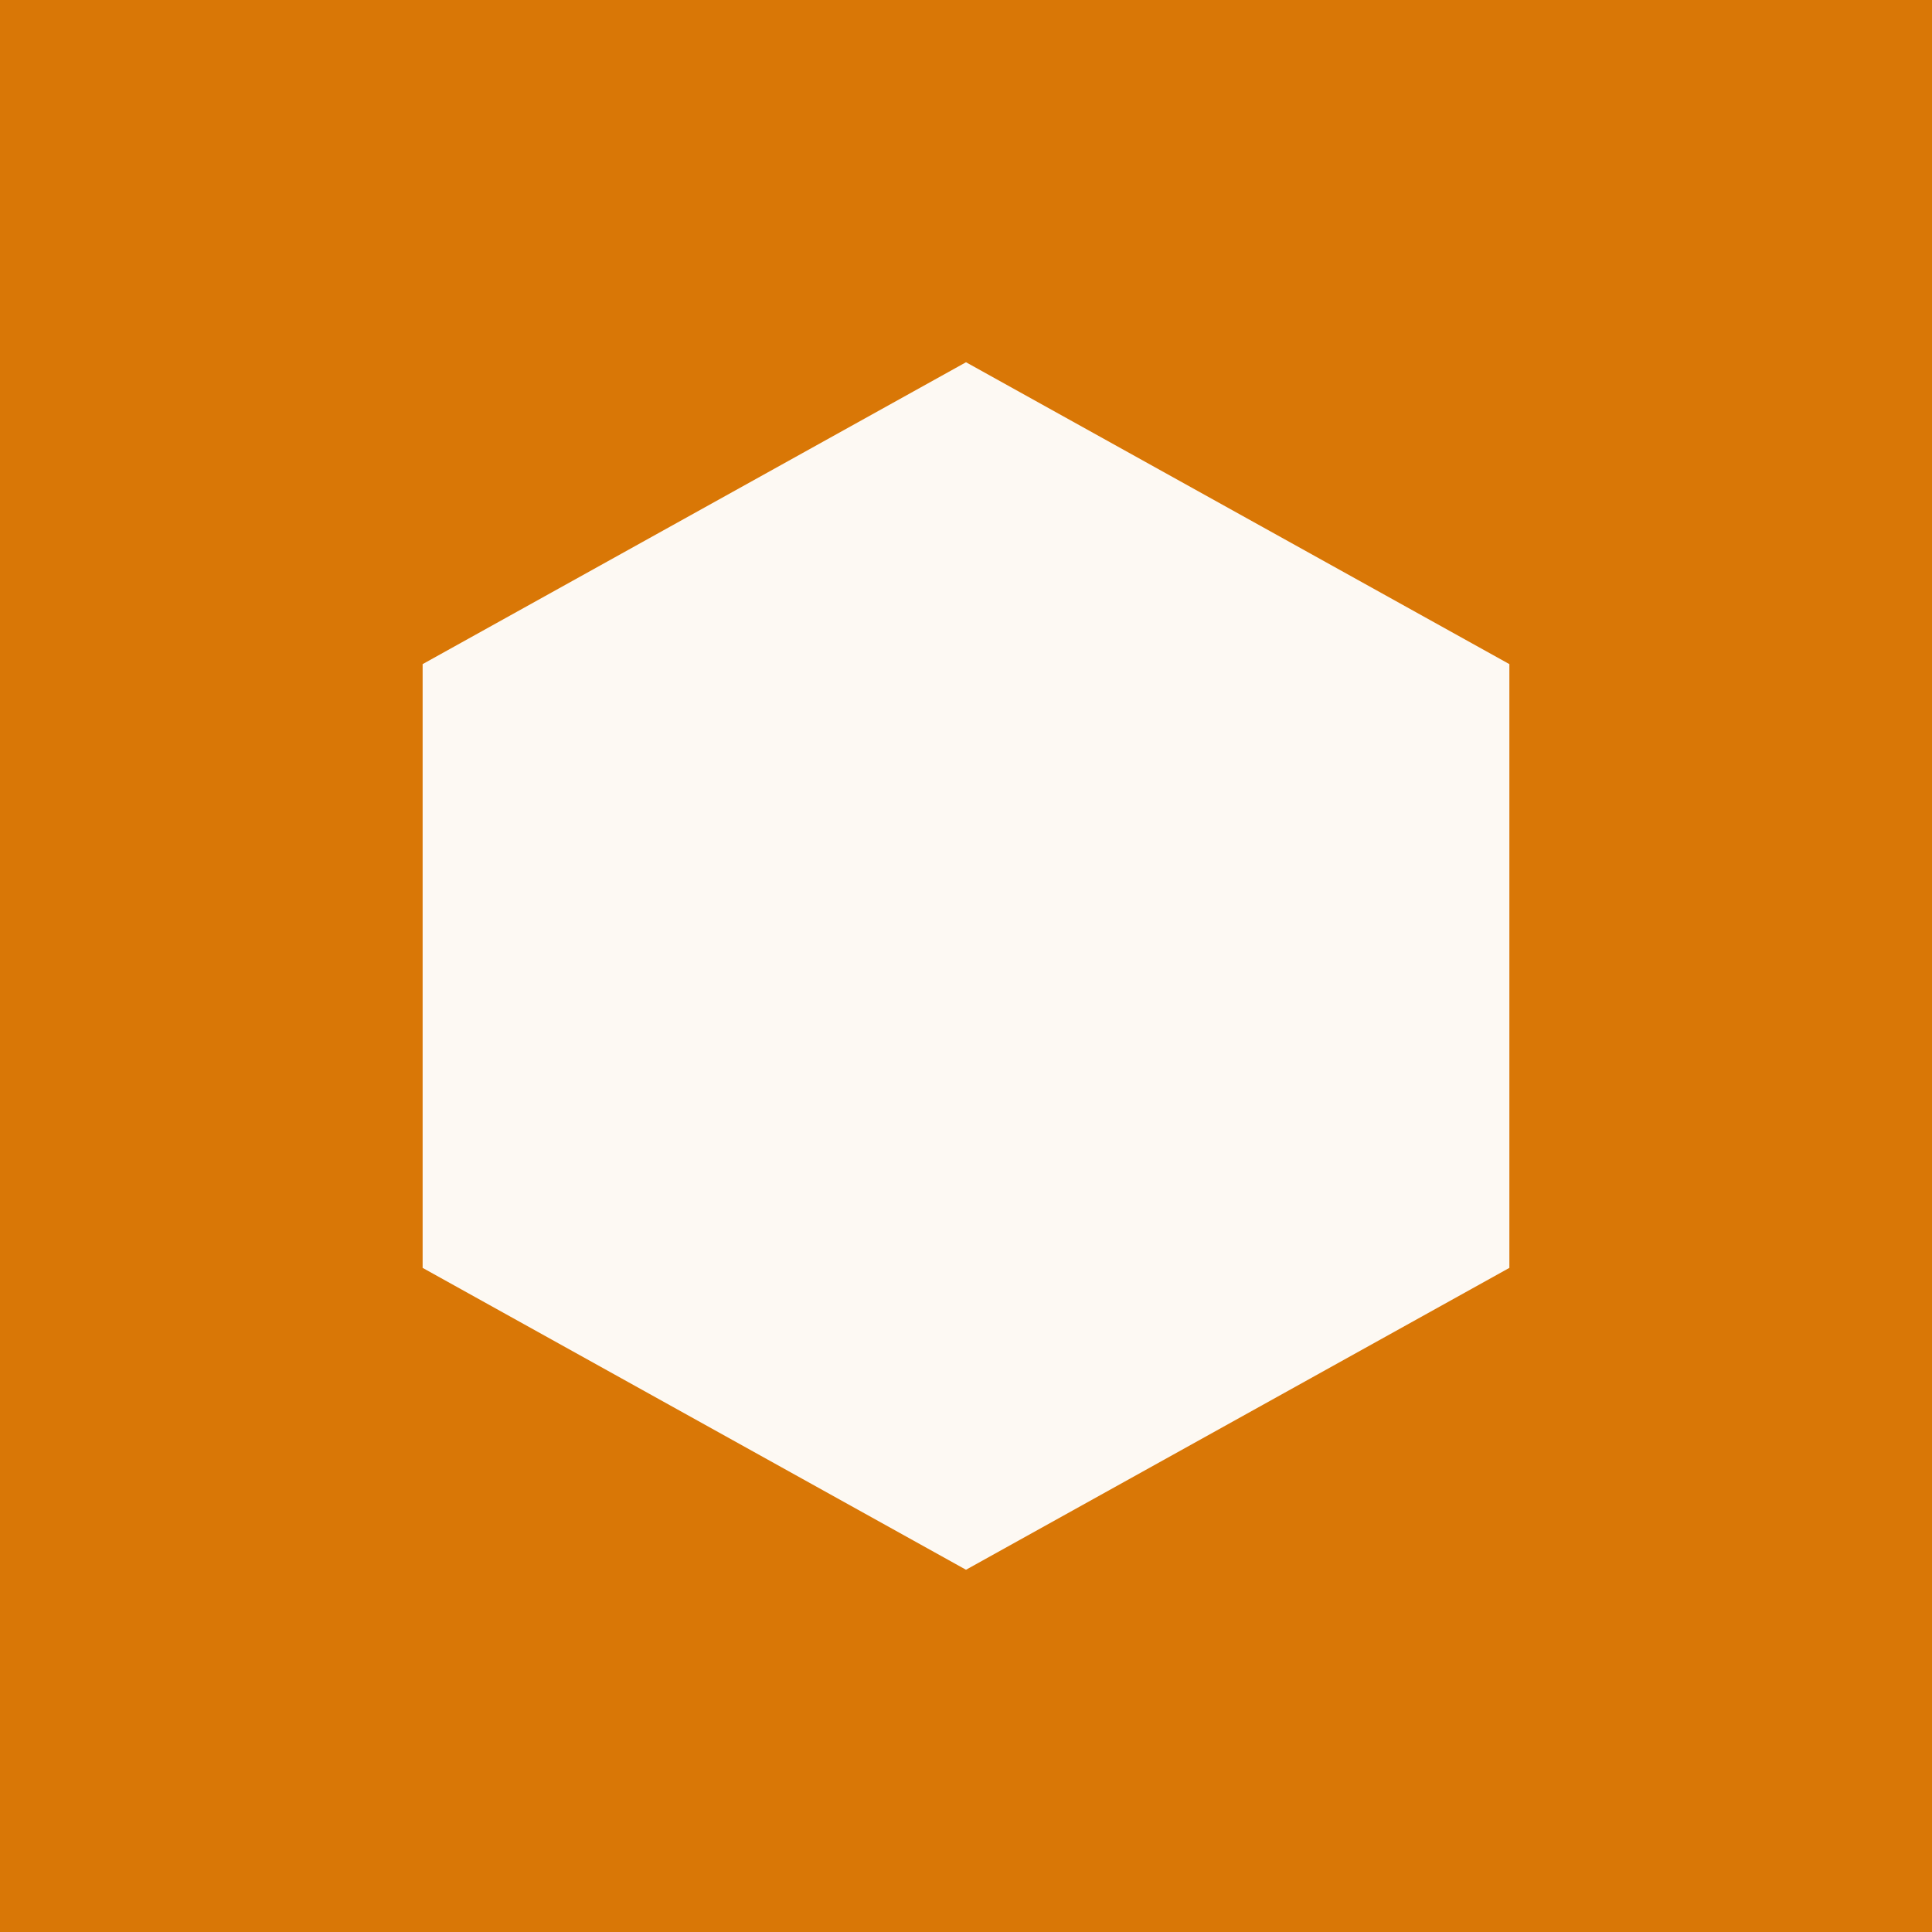 <svg width="64" height="64" viewBox="0 0 64 64" fill="none" xmlns="http://www.w3.org/2000/svg">
  <rect width="64" height="64" fill="#D97706"/>
  <path d="M32 12L50 22V42L32 52L14 42V22L32 12Z" fill="white" opacity="0.95"/>
</svg>
